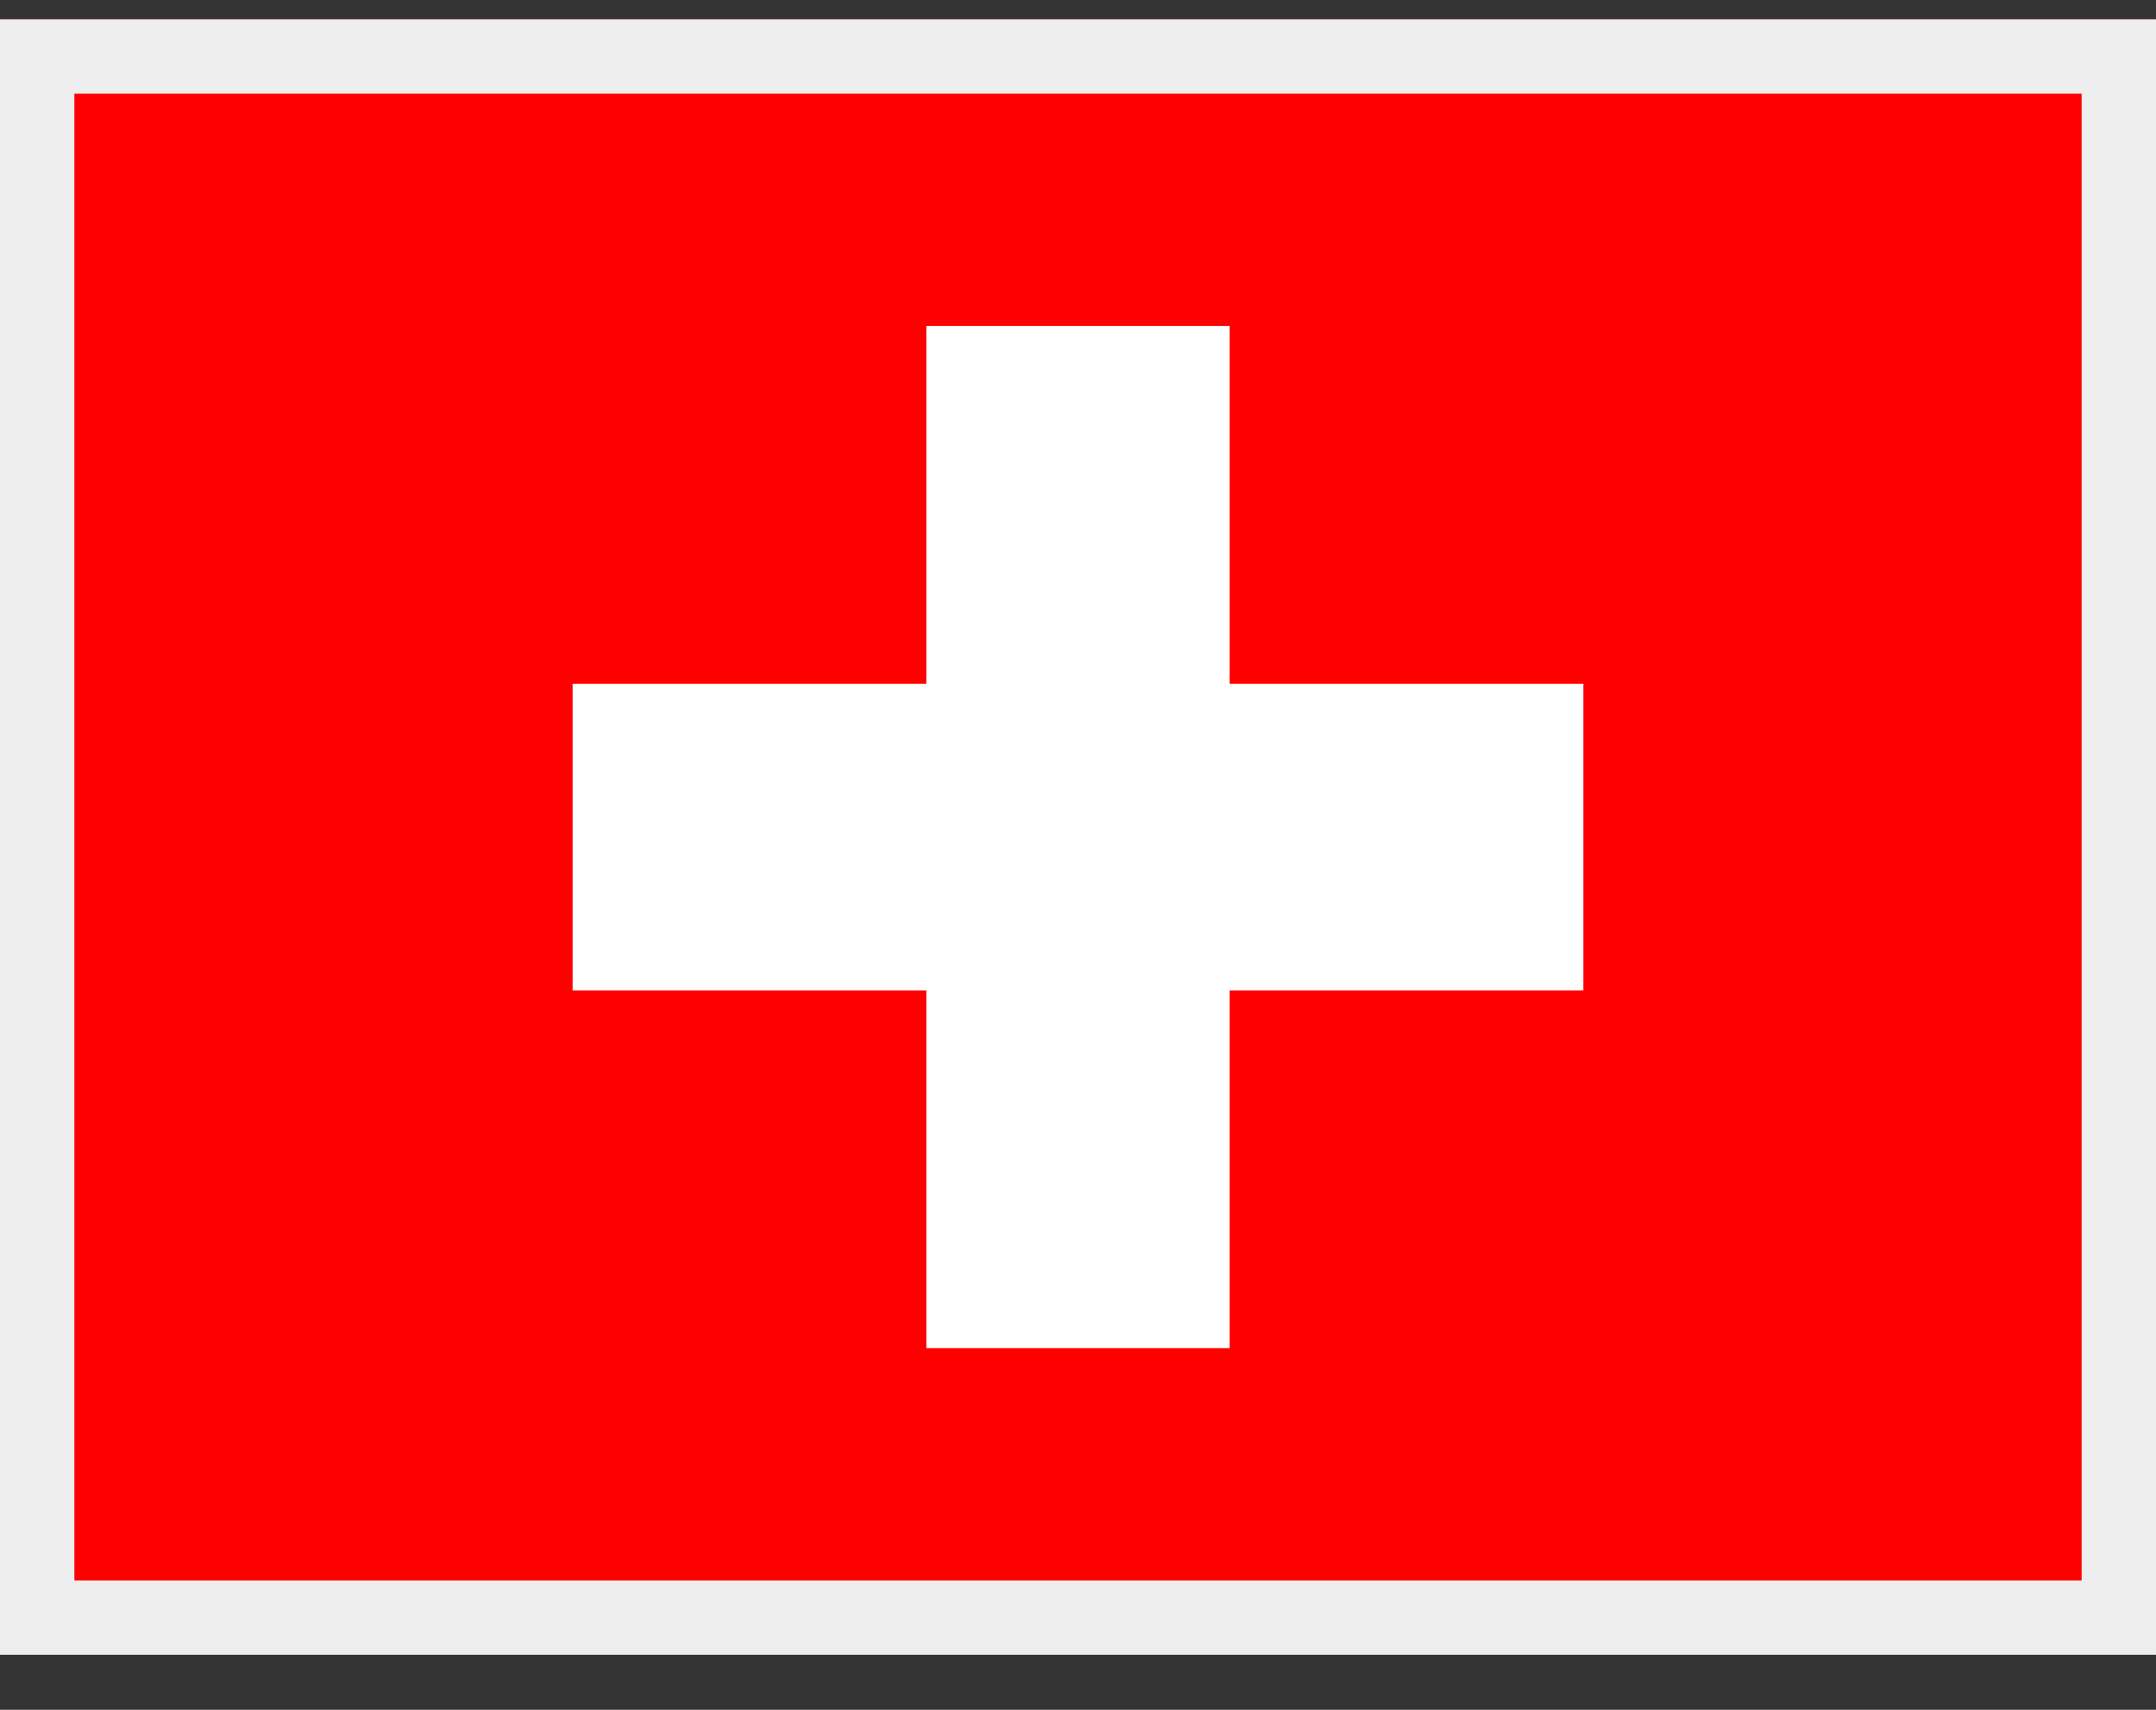 <svg width="29" height="23" viewBox="0 0 29 23" fill="none" xmlns="http://www.w3.org/2000/svg">
<rect x="0" y="0" width="29" height="23" fill="#333333" stroke="none"/>
<g clip-path="url(#clip0_279_2)">
<path fill-rule="evenodd" clip-rule="evenodd" d="M0 0.26H29V22.26H0V0.26Z" fill="#FF0000"/>
<path fill-rule="evenodd" clip-rule="evenodd" d="M7.703 9.198H21.297V13.323H7.703V9.198Z" fill="white"/>
<path fill-rule="evenodd" clip-rule="evenodd" d="M12.461 4.385H16.539V18.135H12.461V4.385Z" fill="white"/>
</g>
<rect x="0.5" y="0.76" width="28" height="21" stroke="#EEEEEE"/>
<defs>
<clipPath id="clip0_279_2">
<rect y="0.26" width="29" height="22" fill="white"/>
</clipPath>
</defs>
</svg>
